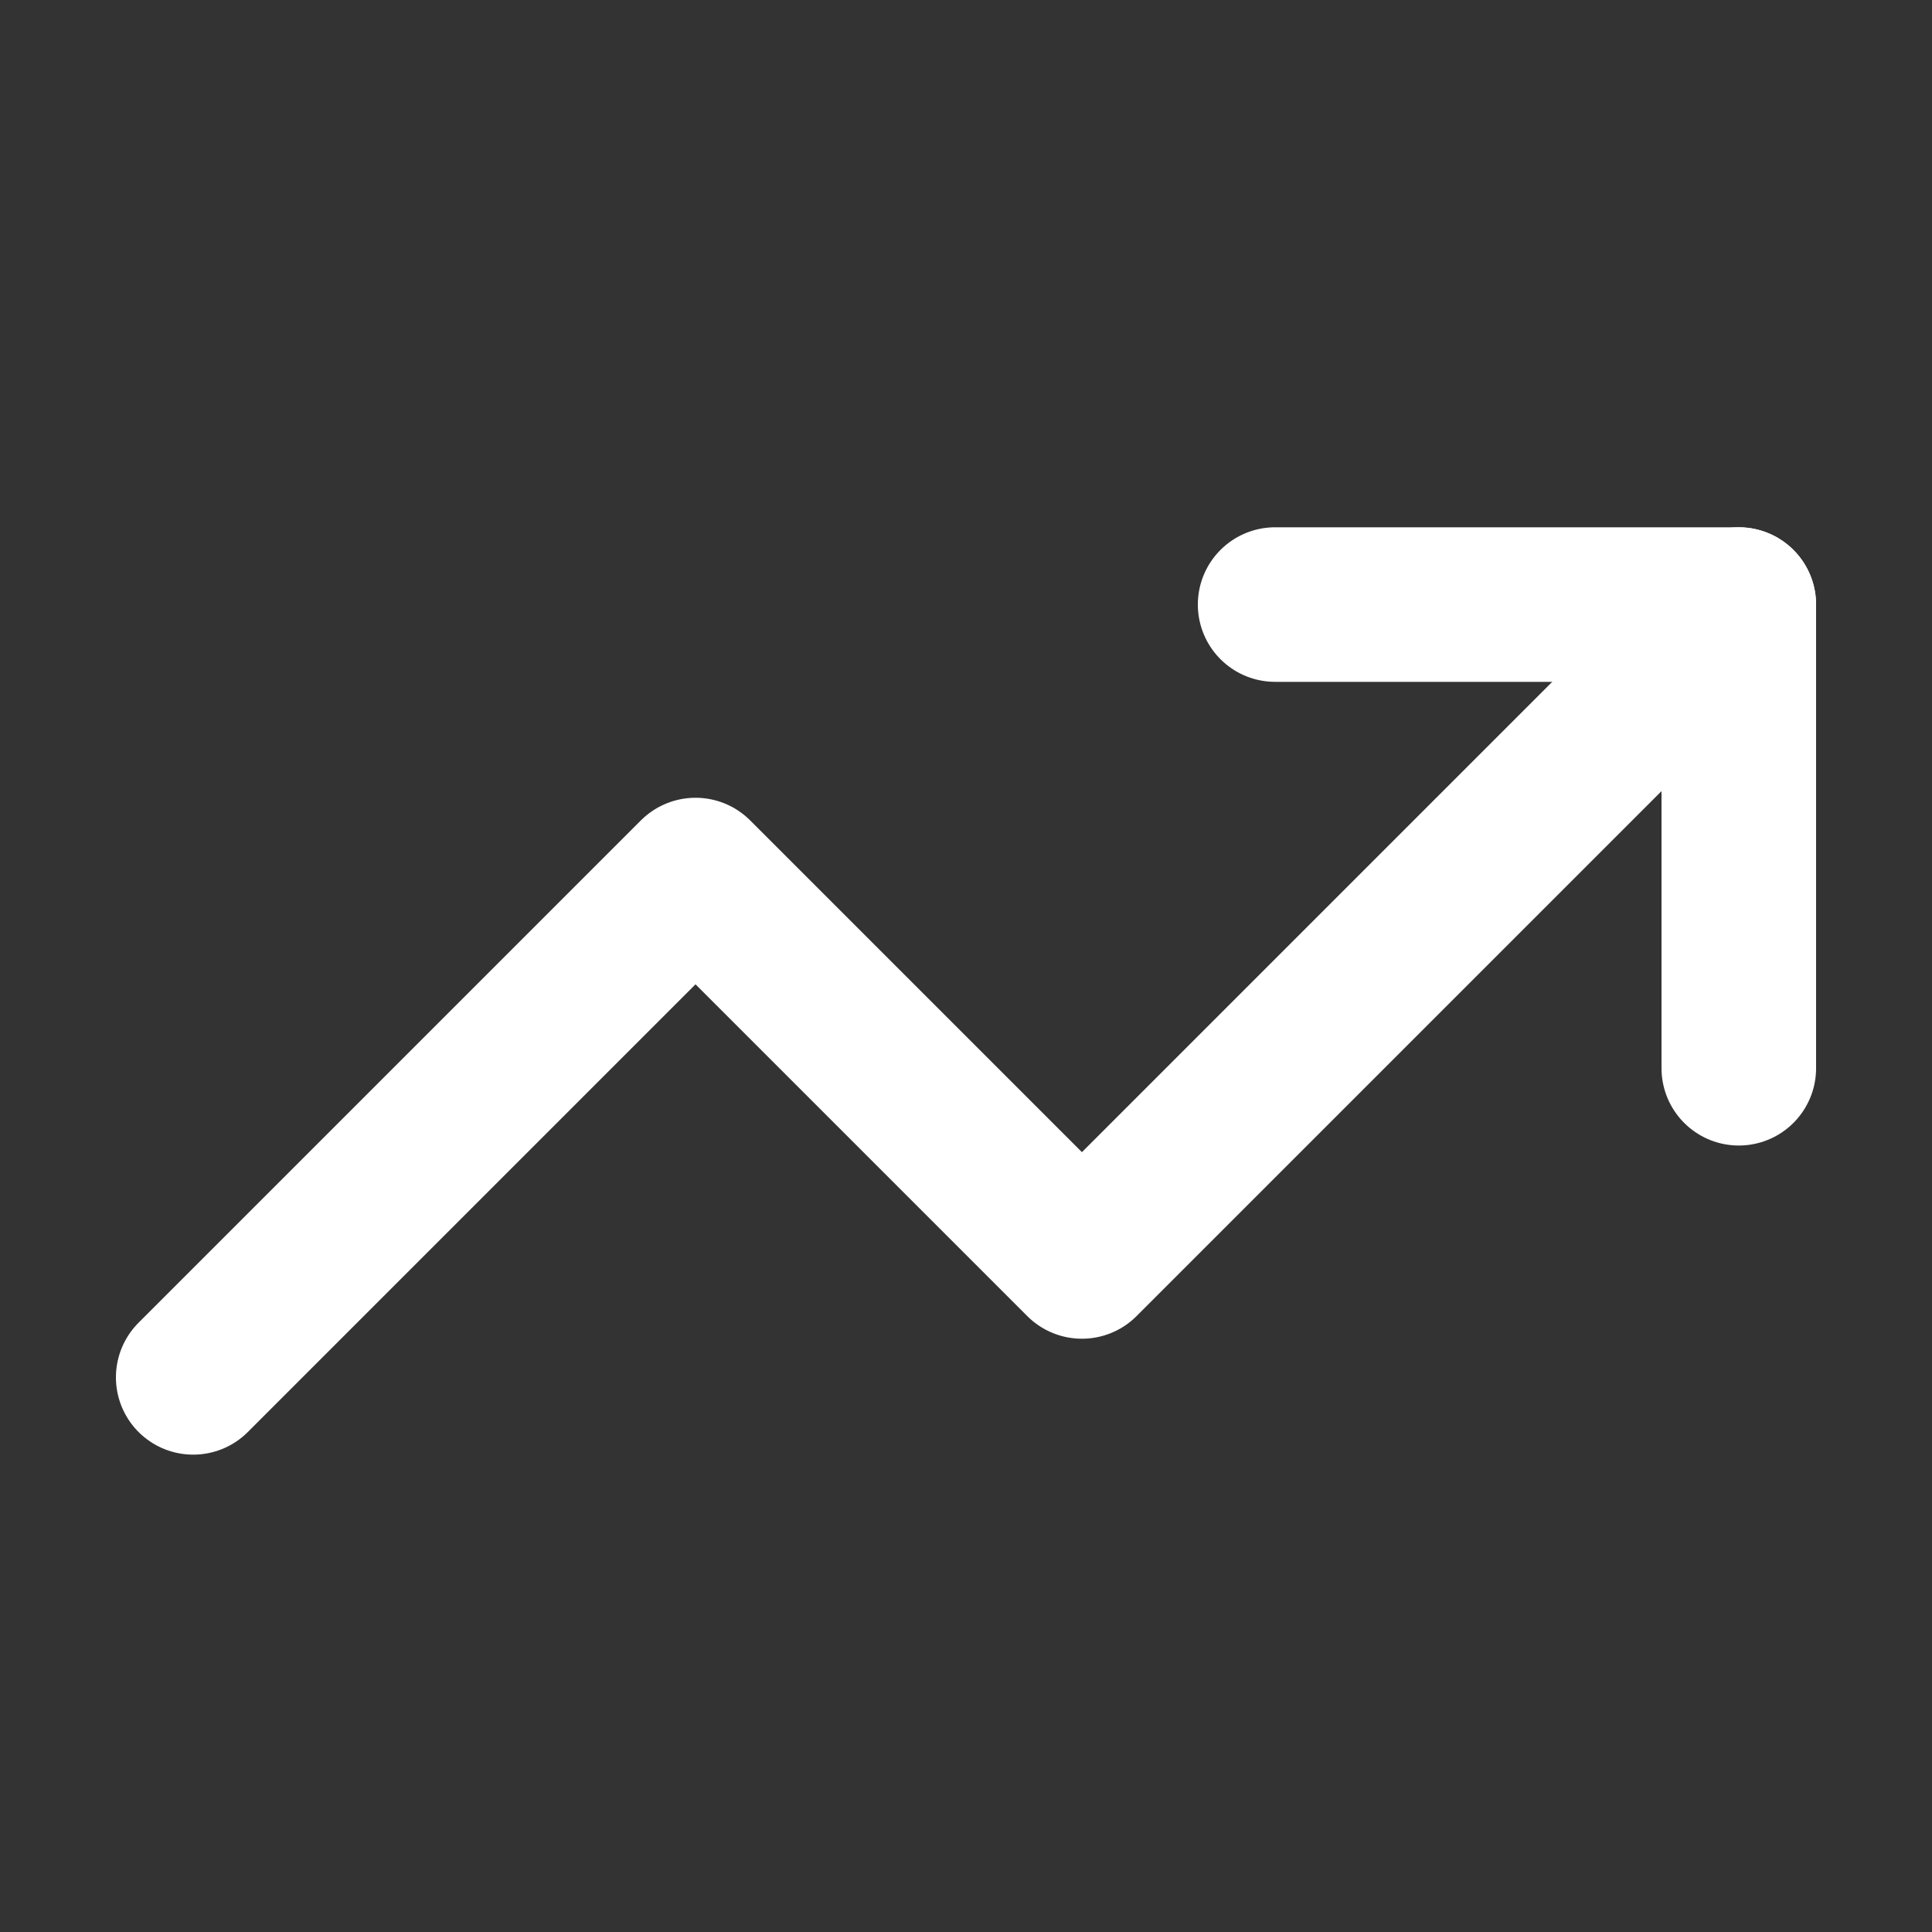 <svg width="25" height="25" viewBox="0 0 25 25" fill="none" xmlns="http://www.w3.org/2000/svg">
<rect x="0" y="0" width="25" height="25" fill="#333333" stroke="none"/>
<path d="M22.5 7.823L14 16.323L9 11.323L2.5 17.823" stroke="white" stroke-width="2" stroke-linecap="round" stroke-linejoin="round"/>
<path d="M16.5 7.823H22.5V13.823" stroke="white" stroke-width="2" stroke-linecap="round" stroke-linejoin="round"/>
</svg>
